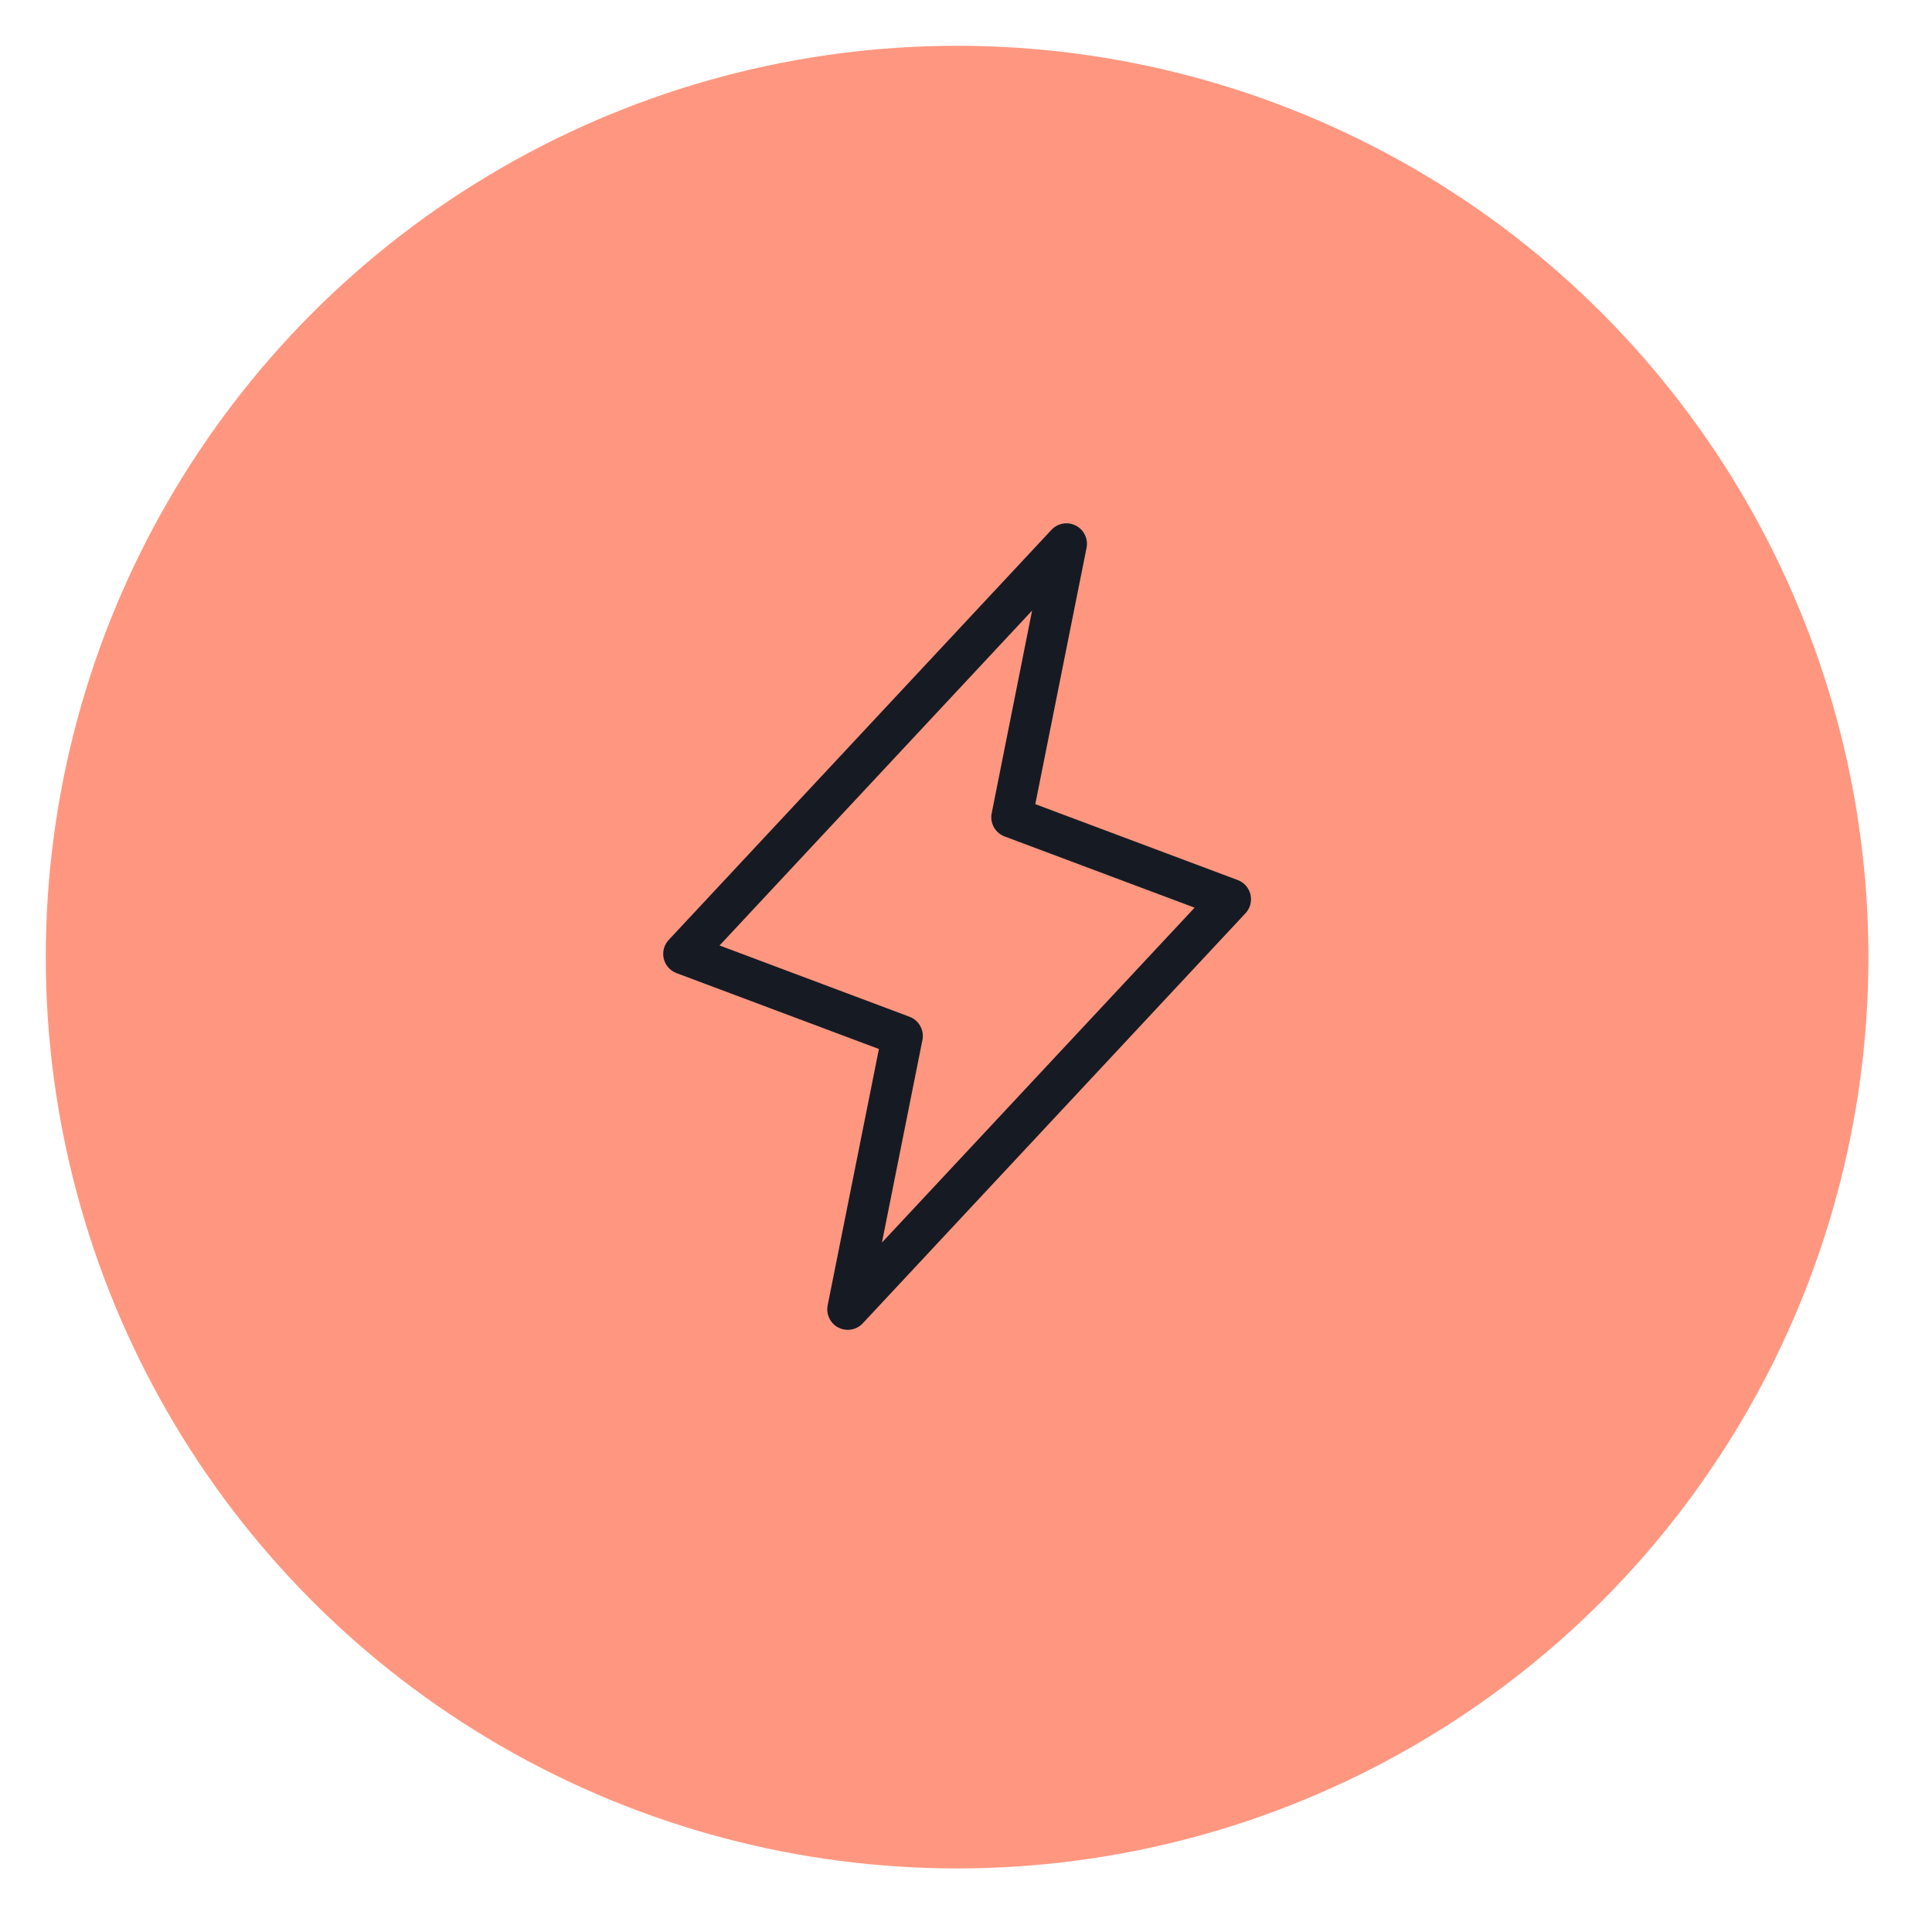 <svg width="53" height="53" viewBox="0 0 53 53" fill="none" xmlns="http://www.w3.org/2000/svg">
<g filter="url(#filter0_d_45_423)">
<circle cx="26.256" cy="25.419" r="25" fill="#FF9780"/>
</g>
<path d="M34.304 24.54C34.282 24.45 34.24 24.367 34.179 24.297C34.118 24.228 34.04 24.174 33.954 24.142L28.401 22.06L29.807 15.028C29.831 14.909 29.816 14.784 29.762 14.674C29.709 14.563 29.621 14.474 29.512 14.418C29.404 14.362 29.279 14.343 29.159 14.364C29.038 14.385 28.928 14.445 28.845 14.534L18.345 25.784C18.281 25.852 18.236 25.934 18.212 26.023C18.189 26.113 18.187 26.207 18.208 26.297C18.229 26.387 18.272 26.47 18.333 26.54C18.395 26.609 18.472 26.662 18.558 26.695L24.111 28.777L22.705 35.808C22.681 35.928 22.696 36.053 22.75 36.163C22.803 36.273 22.89 36.364 22.999 36.419C23.079 36.46 23.167 36.481 23.256 36.481C23.333 36.481 23.41 36.465 23.48 36.435C23.551 36.404 23.615 36.359 23.668 36.302L34.168 25.052C34.231 24.985 34.276 24.903 34.3 24.813C34.323 24.724 34.325 24.63 34.304 24.54ZM24.194 34.087L25.305 28.529C25.331 28.398 25.31 28.262 25.245 28.146C25.18 28.029 25.076 27.939 24.951 27.892L19.739 25.937L28.313 16.75L27.205 22.308C27.178 22.439 27.2 22.575 27.264 22.692C27.329 22.809 27.433 22.899 27.558 22.946L32.771 24.9L24.194 34.087Z" fill="#161B23"/>
<defs>
<filter id="filter0_d_45_423" x="-0" y="2.44975e-05" width="52.512" height="52.512" filterUnits="userSpaceOnUse" color-interpolation-filters="sRGB">
<feFlood flood-opacity="0" result="BackgroundImageFix"/>
<feColorMatrix in="SourceAlpha" type="matrix" values="0 0 0 0 0 0 0 0 0 0 0 0 0 0 0 0 0 0 127 0" result="hardAlpha"/>
<feOffset dy="0.837"/>
<feGaussianBlur stdDeviation="0.628"/>
<feComposite in2="hardAlpha" operator="out"/>
<feColorMatrix type="matrix" values="0 0 0 0 0 0 0 0 0 0 0 0 0 0 0 0 0 0 0.05 0"/>
<feBlend mode="normal" in2="BackgroundImageFix" result="effect1_dropShadow_45_423"/>
<feBlend mode="normal" in="SourceGraphic" in2="effect1_dropShadow_45_423" result="shape"/>
</filter>
</defs>
</svg>
